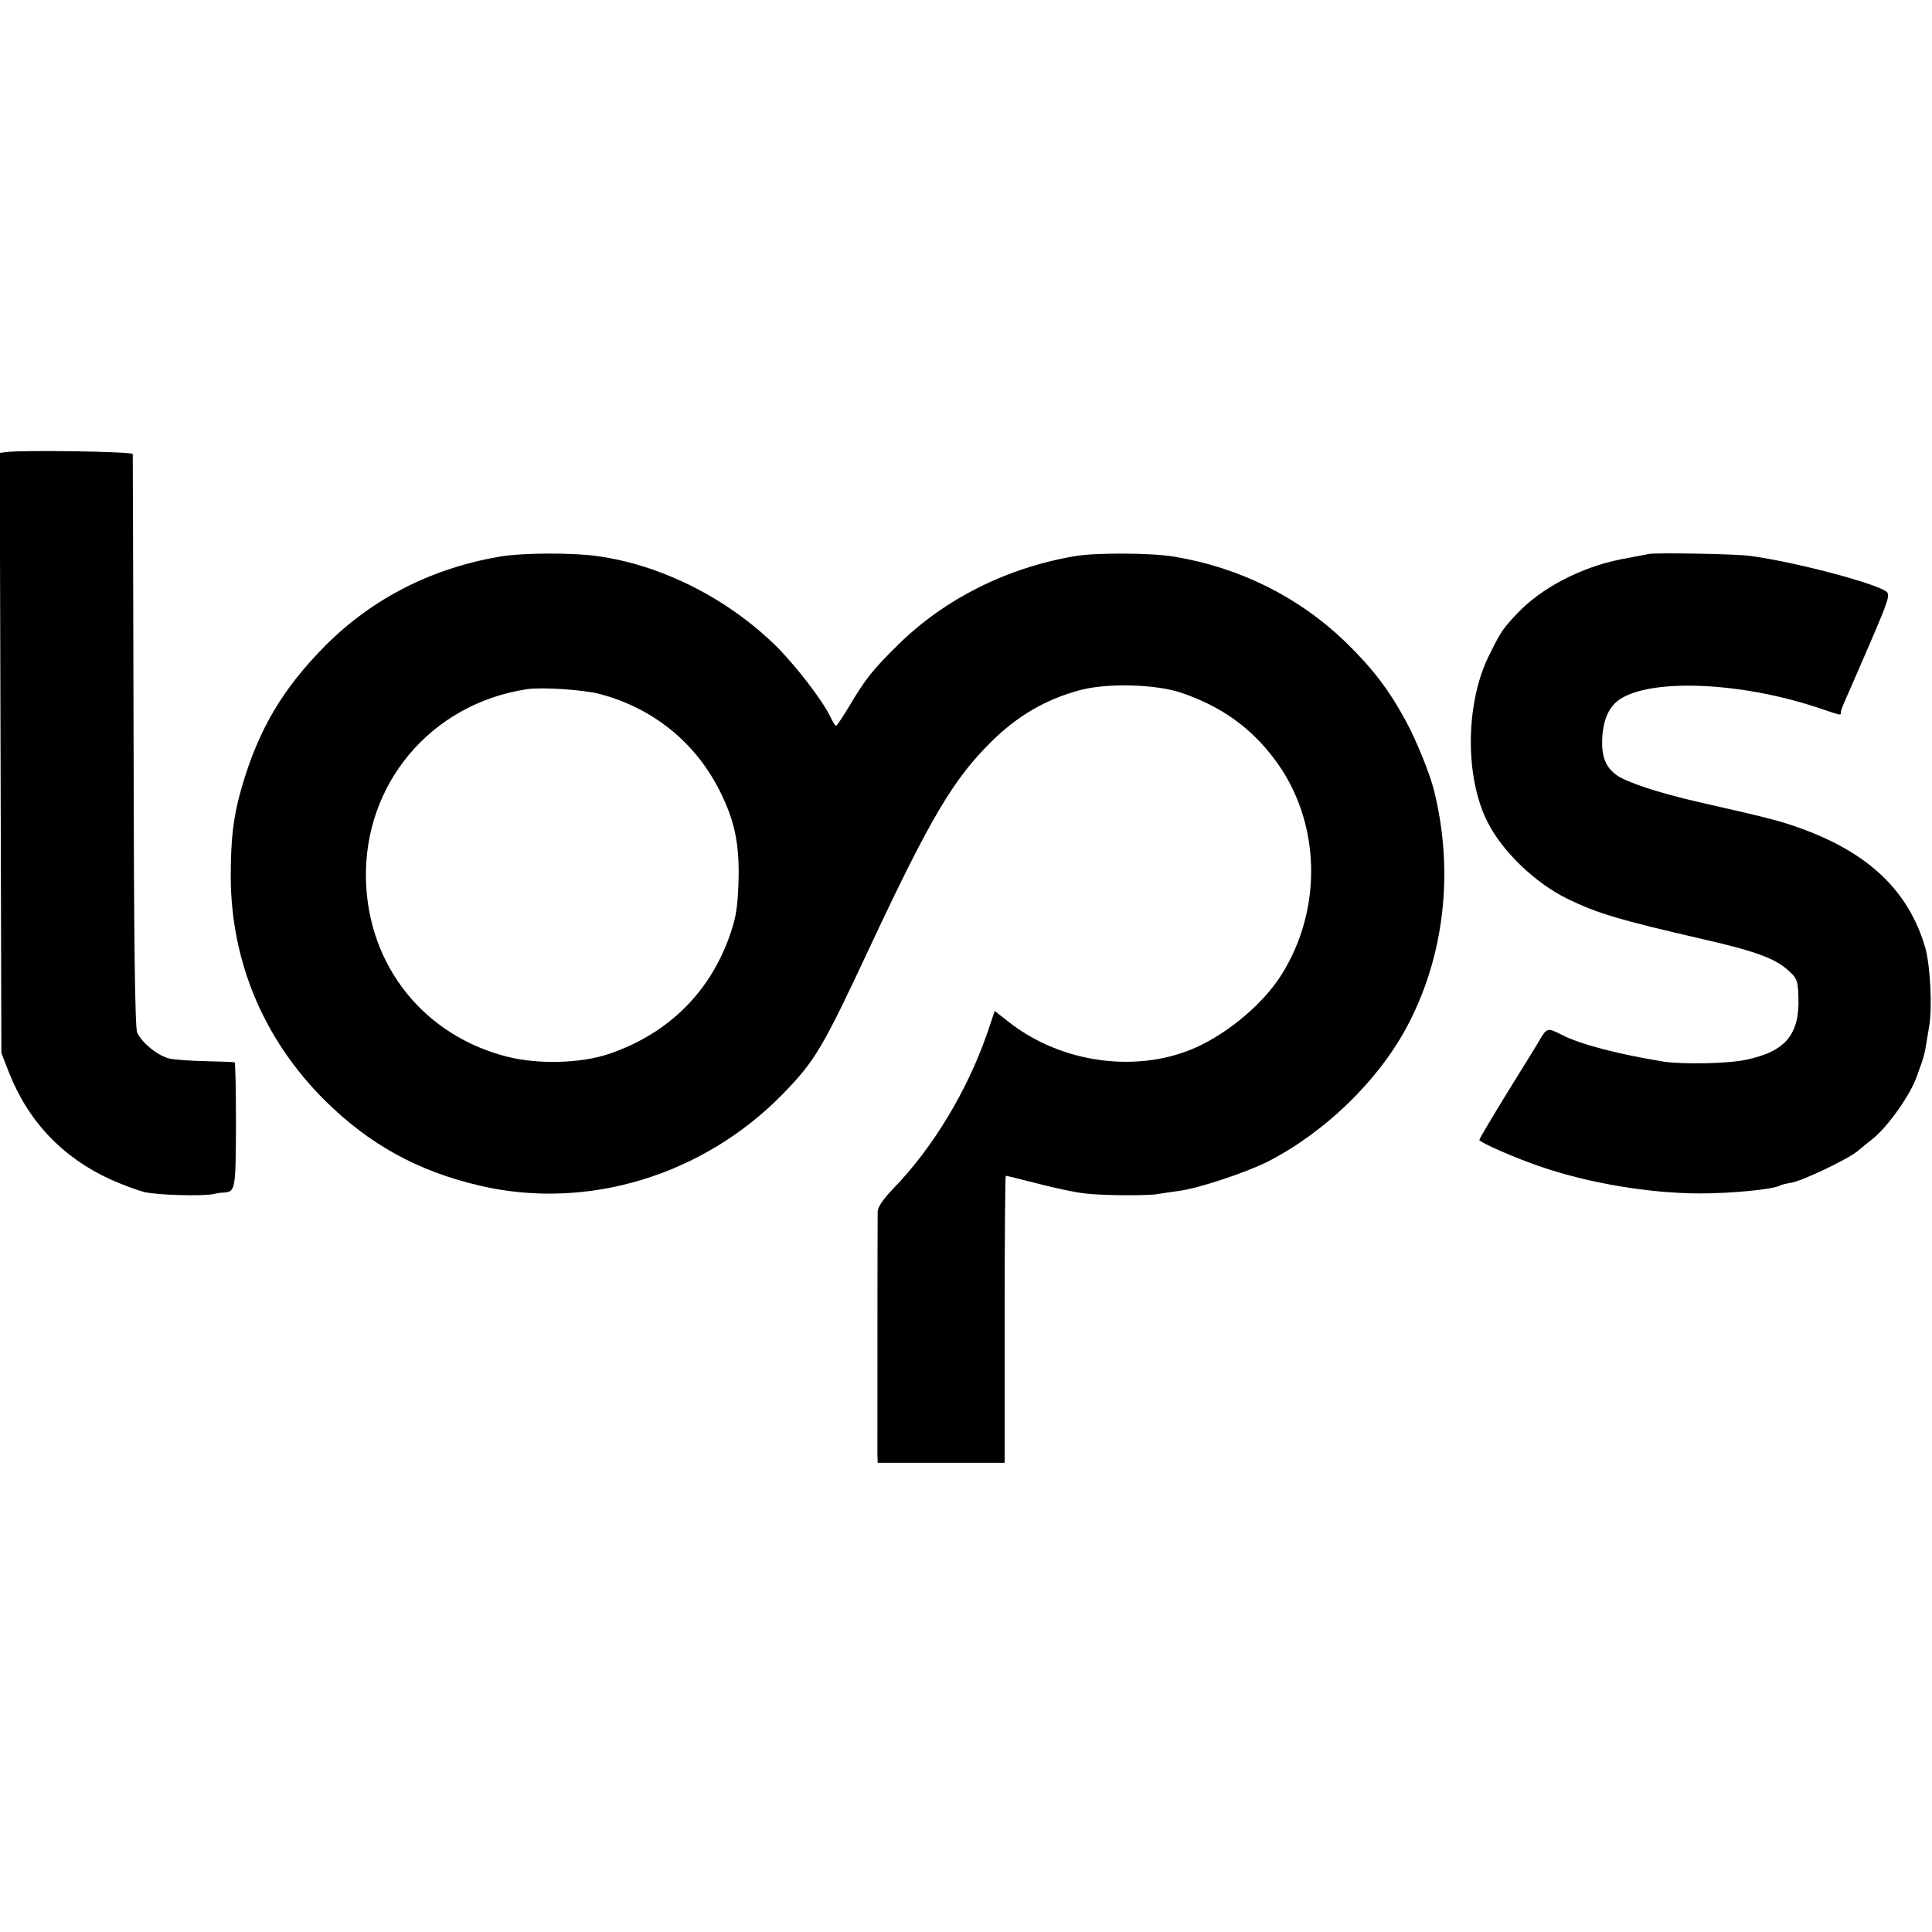 <?xml version="1.0" standalone="no"?>
<!DOCTYPE svg PUBLIC "-//W3C//DTD SVG 20010904//EN"
 "http://www.w3.org/TR/2001/REC-SVG-20010904/DTD/svg10.dtd">
<svg version="1.0" xmlns="http://www.w3.org/2000/svg"
 width="700pt" height="700pt" viewBox="0 0 700 700"
 preserveAspectRatio="xMidYMid meet">
<g transform="translate(0,700) scale(0.1,-0.1)"
fill="#000000" stroke="none">
<path d="M22 5362 l-23 -3 3 -1087 3 -1087 26 -67 c70 -180 195 -312 371 -392
40 -18 94 -38 121 -45 46 -11 211 -16 252 -7 11 3 27 5 35 5 43 3 44 9 45 245
0 124 -2 227 -5 227 -3 1 -48 3 -100 4 -52 1 -112 5 -133 9 -42 8 -103 57
-120 95 -8 18 -12 336 -13 1056 -1 567 -3 1035 -3 1040 -1 9 -400 15 -459 7z"/>
<path d="M1815 4984 c-249 -42 -464 -151 -635 -322 -155 -156 -243 -304 -304
-514 -31 -107 -40 -186 -40 -328 2 -305 119 -585 339 -805 162 -161 337 -258
564 -311 389 -91 810 37 1099 334 116 120 141 161 319 542 213 454 297 596
432 730 96 96 201 157 326 190 99 26 274 21 365 -10 144 -49 251 -125 338
-241 168 -223 177 -542 23 -784 -64 -100 -185 -203 -301 -257 -213 -99 -494
-62 -686 90 l-50 39 -27 -80 c-72 -208 -196 -414 -339 -562 -38 -39 -58 -69
-58 -85 -1 -30 -1 -844 -1 -882 l1 -28 230 0 230 0 0 520 c0 286 2 520 4 520
3 0 56 -13 118 -29 62 -16 138 -32 168 -35 62 -8 234 -9 266 -2 12 2 45 7 75
11 70 9 239 65 320 105 206 105 399 290 505 487 137 255 173 563 100 858 -15
61 -64 182 -102 252 -63 116 -121 191 -218 286 -169 163 -382 270 -621 310
-81 14 -286 15 -360 2 -248 -42 -474 -156 -643 -323 -92 -91 -117 -123 -174
-219 -24 -40 -46 -73 -49 -73 -3 0 -13 16 -22 36 -29 59 -126 185 -197 255
-176 172 -414 292 -645 324 -91 13 -269 12 -350 -1z m360 -499 c191 -51 345
-175 433 -351 53 -106 71 -188 68 -321 -3 -96 -8 -132 -29 -194 -72 -213 -226
-365 -442 -438 -102 -34 -253 -38 -366 -10 -302 76 -504 328 -513 639 -10 349
236 641 584 693 53 8 208 -2 265 -18z"/>
<path d="M5975 4993 c-11 -2 -56 -11 -100 -19 -147 -29 -291 -104 -380 -199
-51 -54 -58 -65 -100 -150 -86 -173 -88 -442 -5 -604 54 -107 173 -221 290
-278 109 -53 187 -76 495 -147 184 -42 257 -69 303 -111 33 -29 36 -37 38 -96
5 -137 -46 -199 -191 -229 -64 -14 -233 -17 -300 -6 -160 26 -299 62 -365 96
-51 26 -55 26 -78 -12 -10 -18 -65 -107 -121 -197 -55 -90 -101 -167 -101
-171 0 -9 135 -68 225 -98 172 -59 393 -96 575 -96 117 0 268 15 290 29 4 2
22 7 41 10 41 7 204 85 239 114 14 12 40 33 59 48 54 45 133 157 156 223 1 3
5 13 8 23 14 37 19 53 24 82 3 17 8 49 12 72 13 67 5 223 -13 288 -60 208
-208 348 -461 437 -67 24 -109 35 -365 93 -143 33 -254 70 -292 96 -40 29 -55
66 -53 129 3 74 25 122 68 149 122 75 451 58 731 -39 69 -23 66 -23 66 -10 0
6 9 29 20 53 10 23 51 116 90 207 63 147 69 166 54 177 -43 31 -330 107 -494
129 -47 7 -340 12 -365 7z"/>
</g>
</svg>
